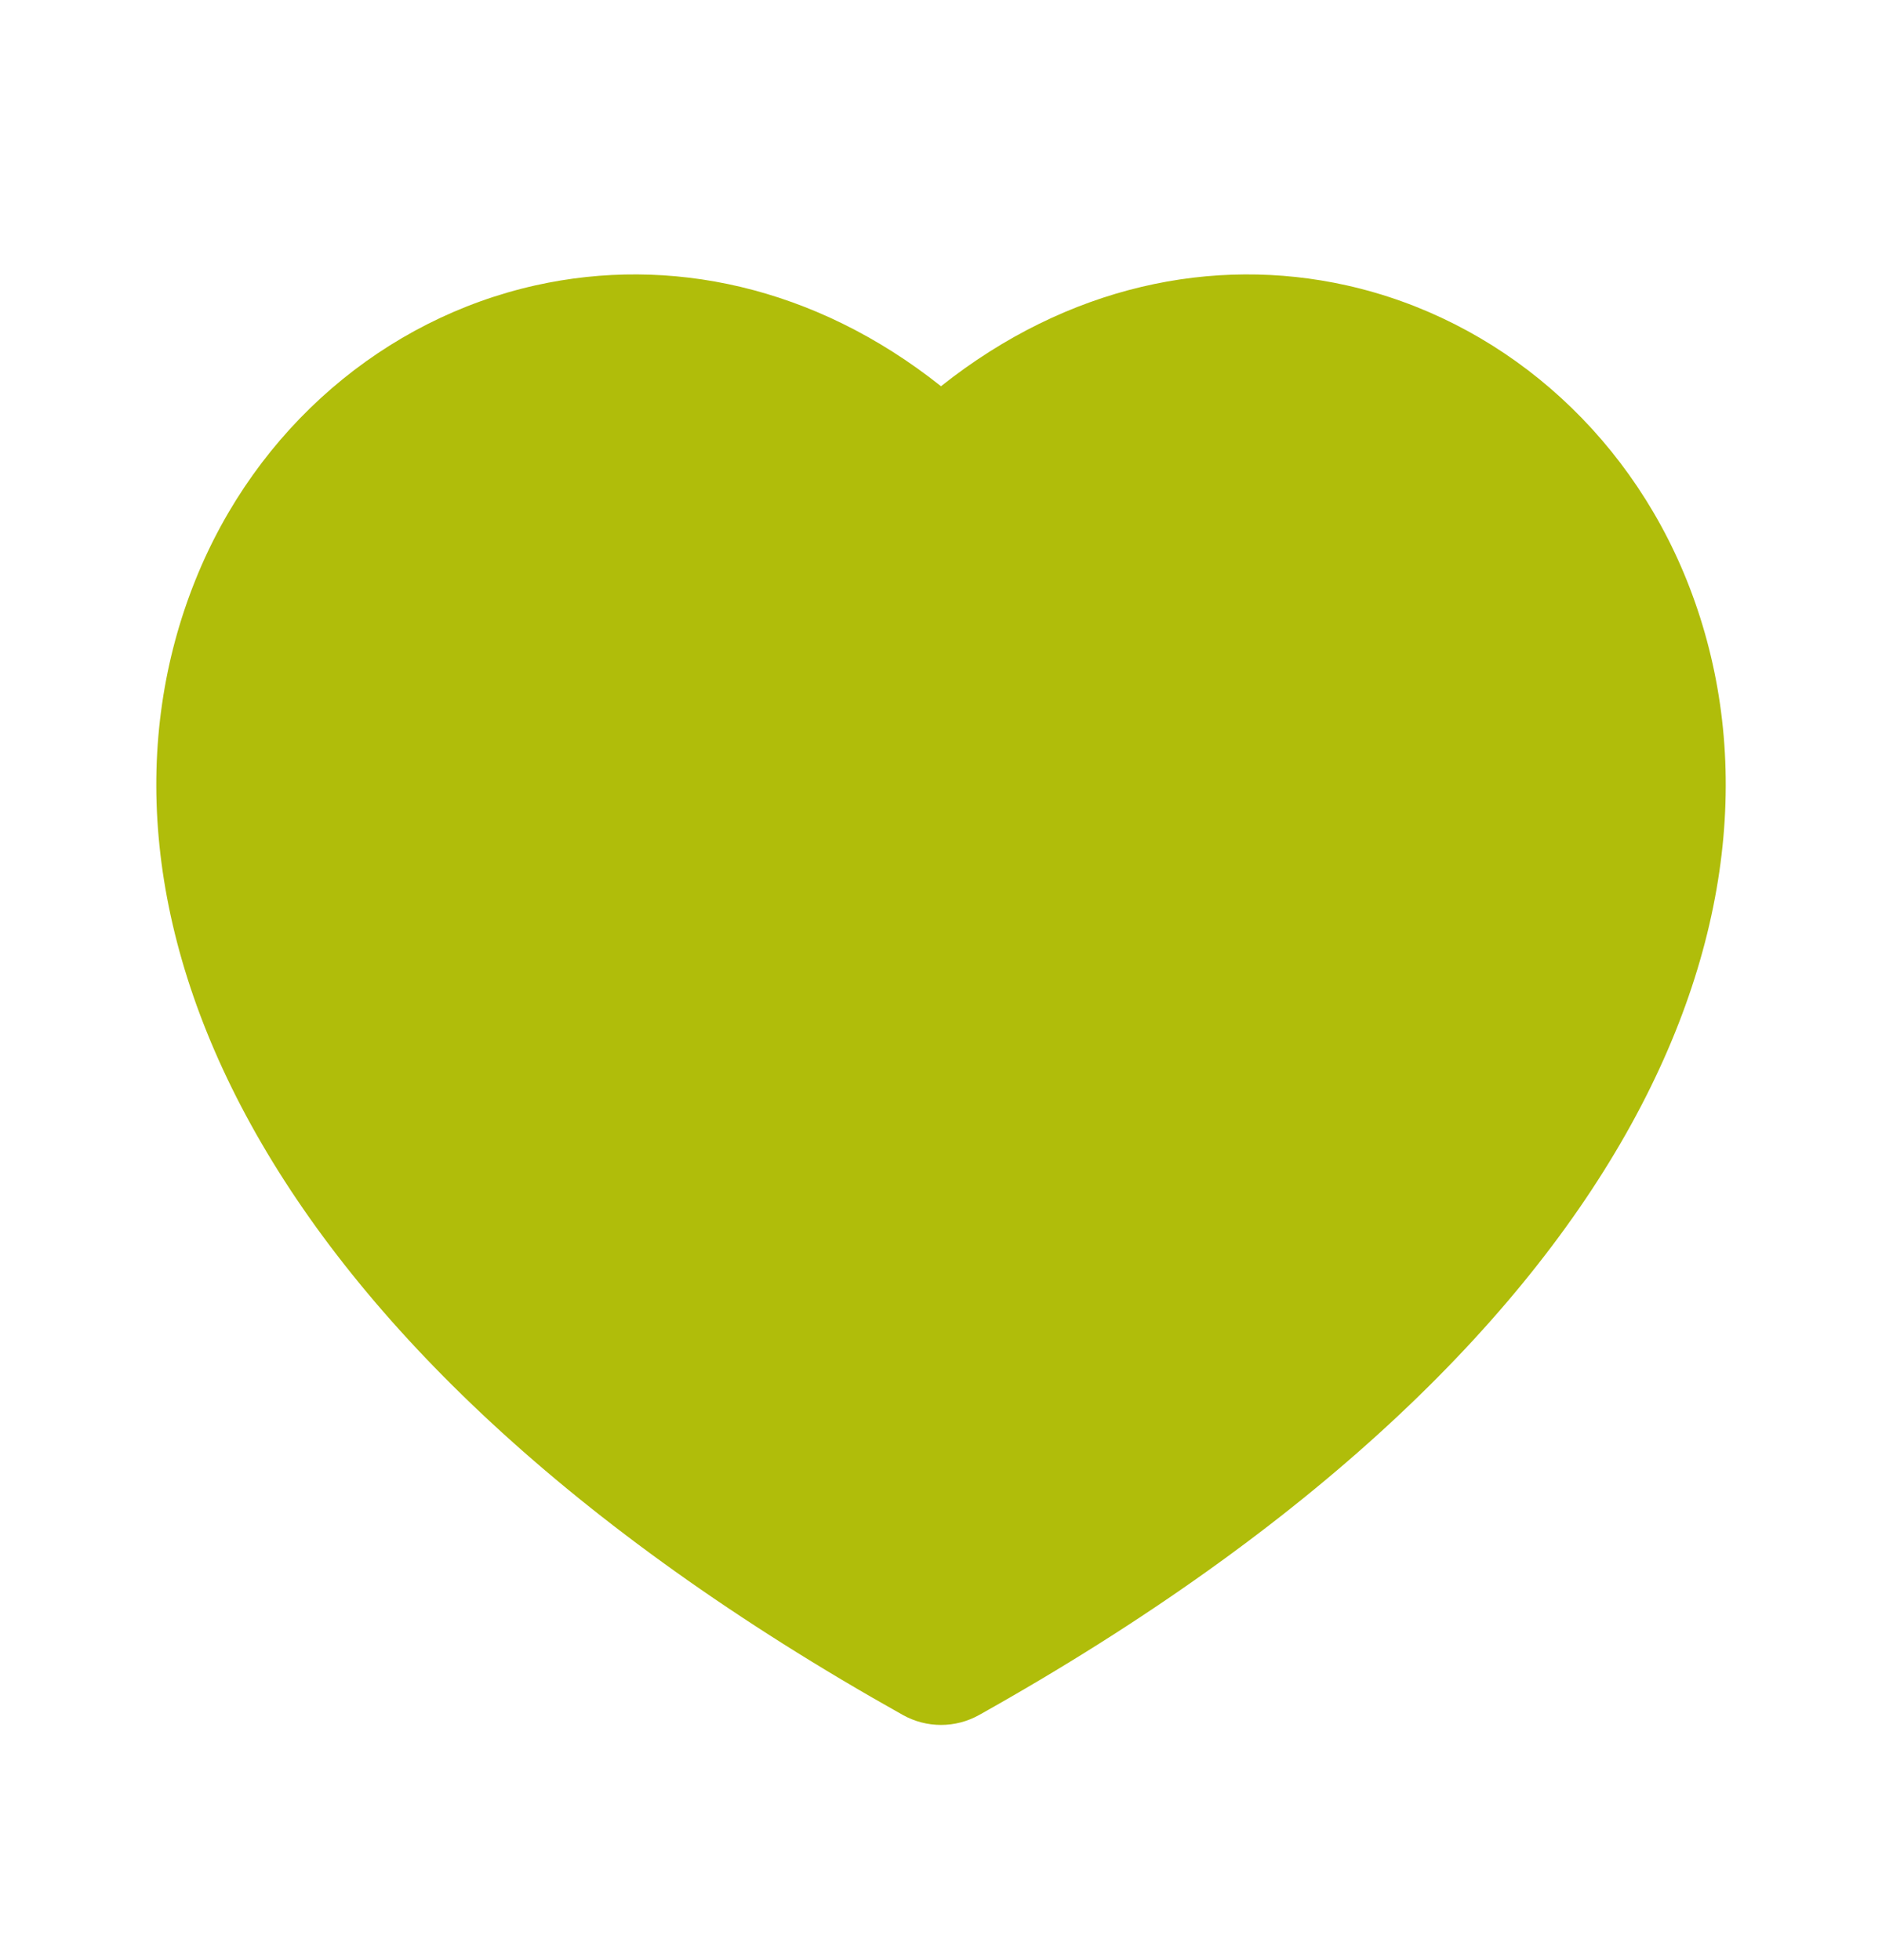 <svg width="24" height="25" viewBox="0 0 24 25" fill="none" xmlns="http://www.w3.org/2000/svg">
<path d="M12.489 21.872C21.017 17.093 23.115 11.403 21.511 7.403C20.732 5.461 19.098 4.069 17.17 3.639C15.472 3.261 13.617 3.642 12 4.926C10.384 3.642 8.529 3.261 6.831 3.639C4.903 4.069 3.268 5.461 2.49 7.403C0.885 11.403 2.984 17.093 11.511 21.872C11.815 22.043 12.186 22.043 12.489 21.872Z" fill="#B0BD0A"/>
</svg>
